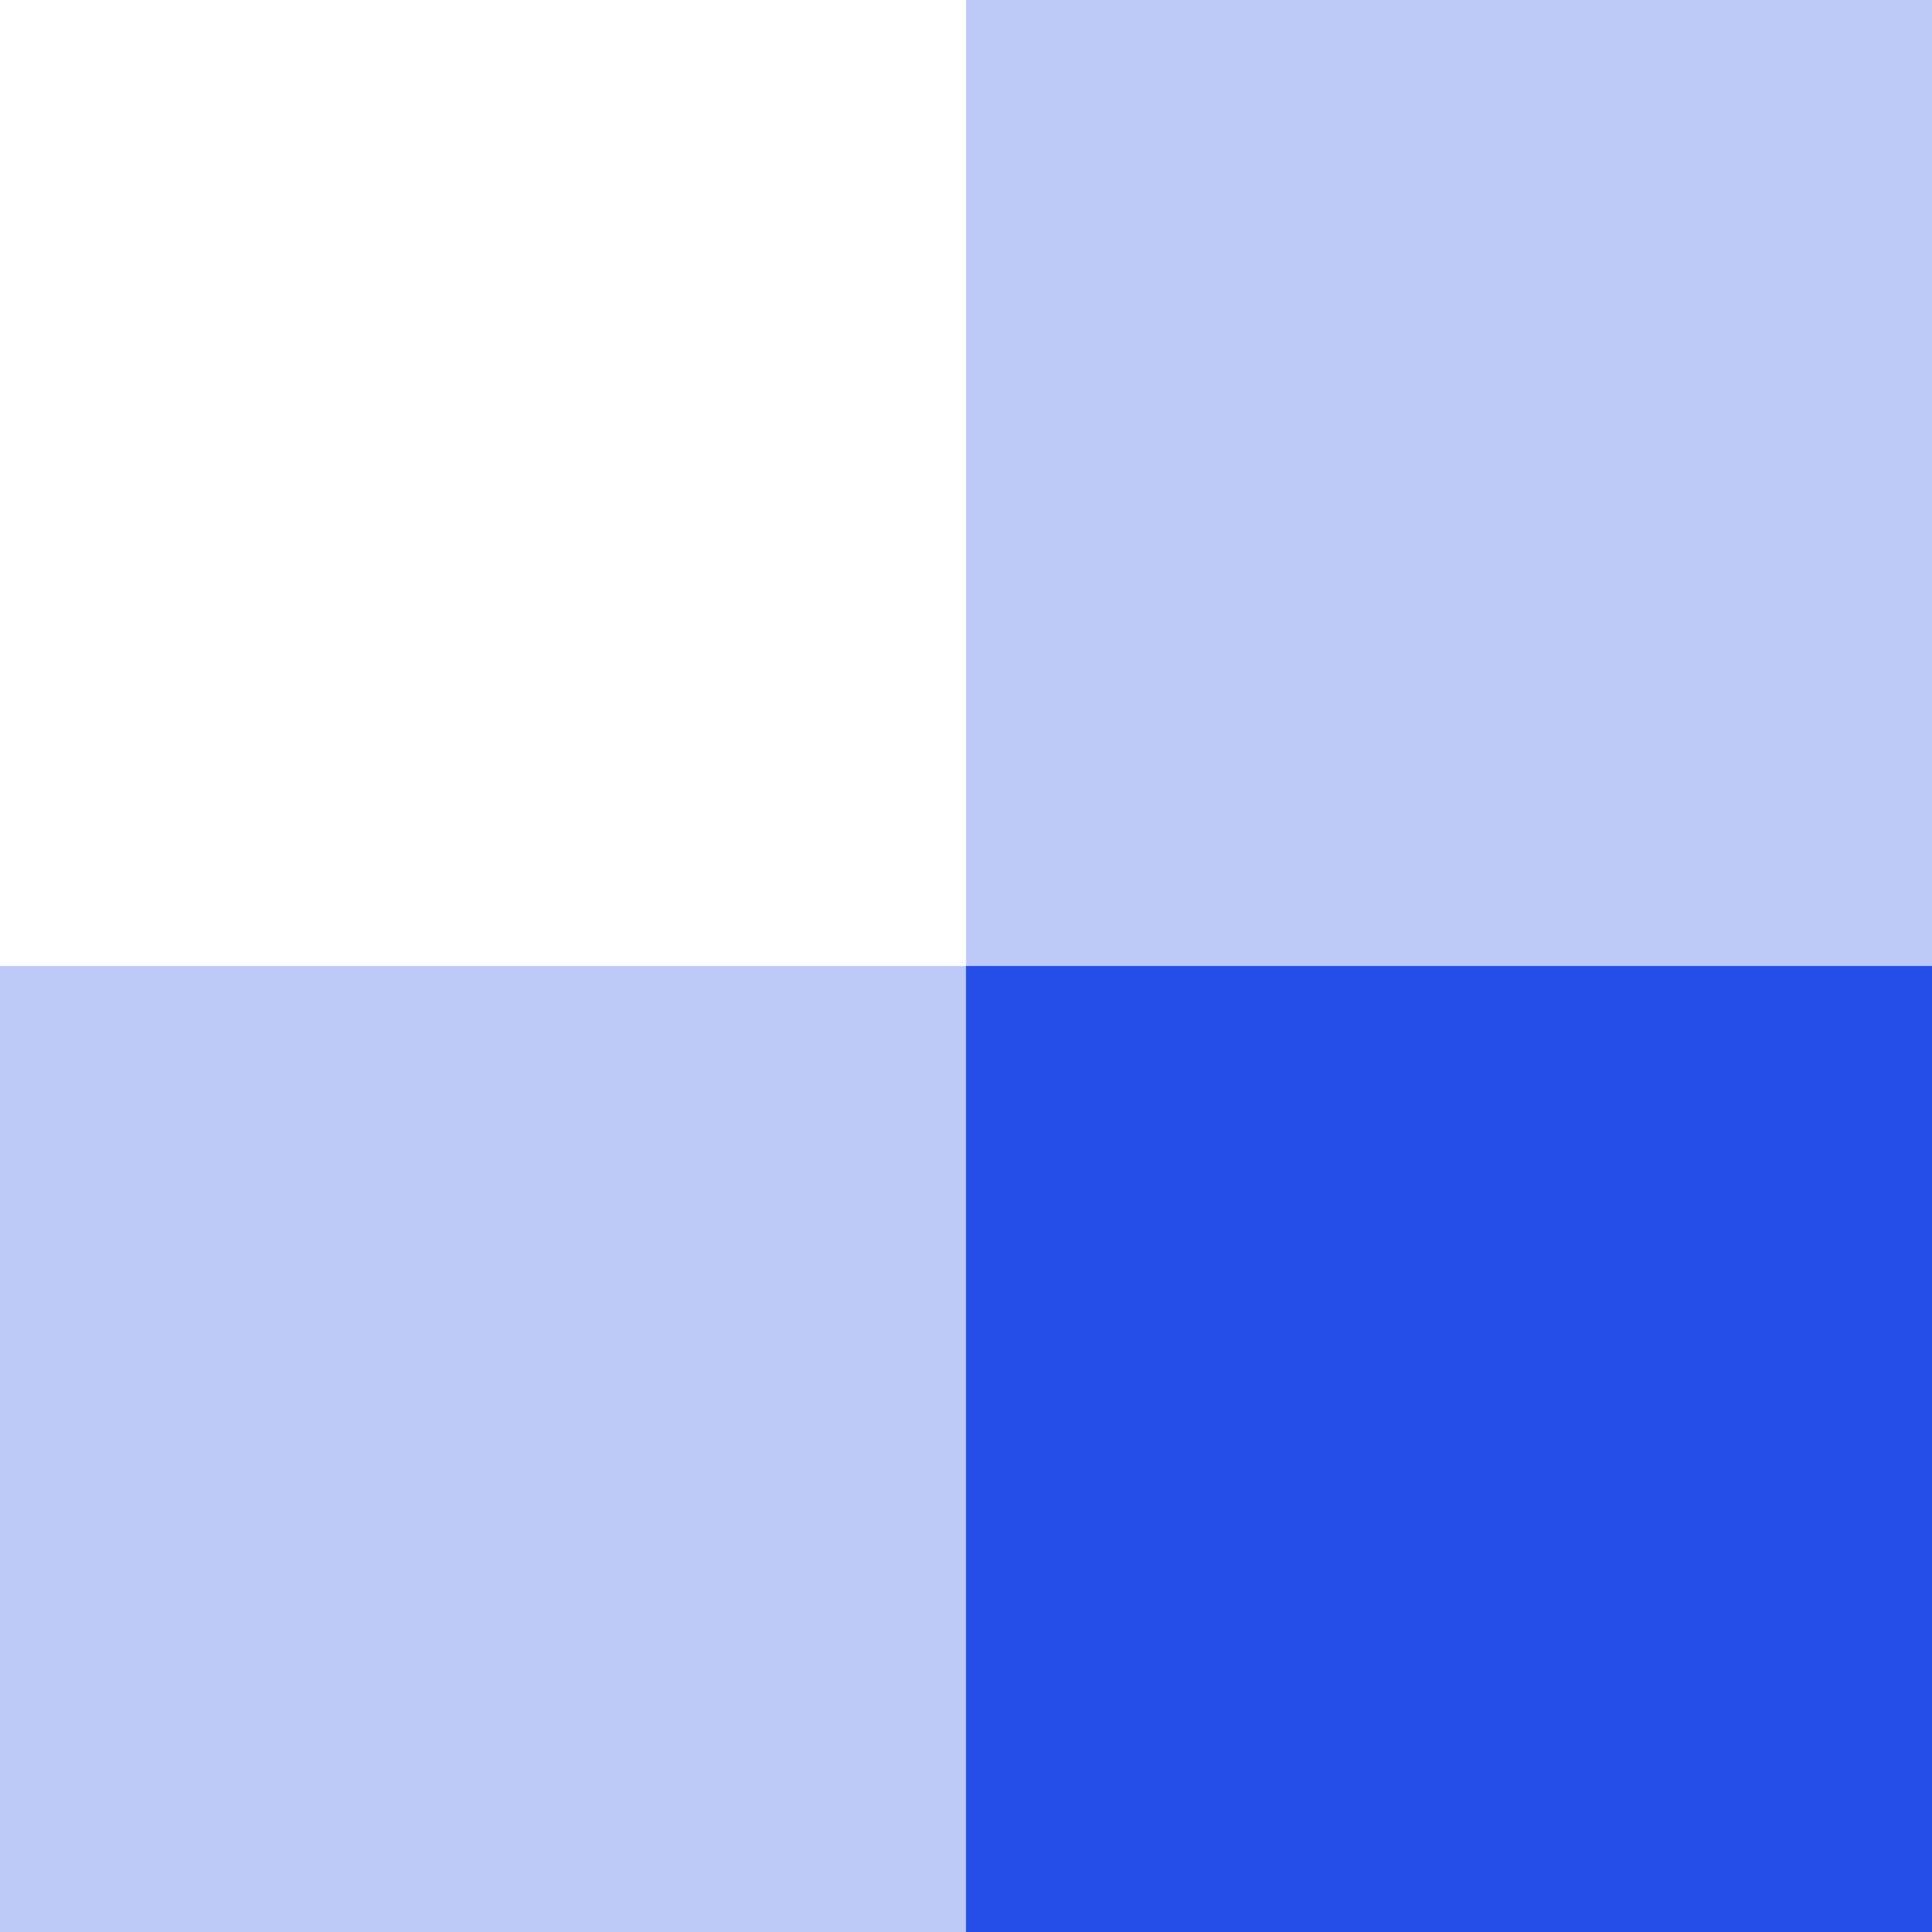 <?xml version="1.0" encoding="UTF-8"?> <svg xmlns="http://www.w3.org/2000/svg" width="80" height="80" viewBox="0 0 80 80" fill="none"><rect opacity="0.3" x="40" width="40" height="40" fill="#244EE7"></rect><rect opacity="0.3" y="40" width="40" height="40" fill="#244EE7"></rect><rect x="40" y="40" width="40" height="40" fill="#244EE7"></rect></svg> 